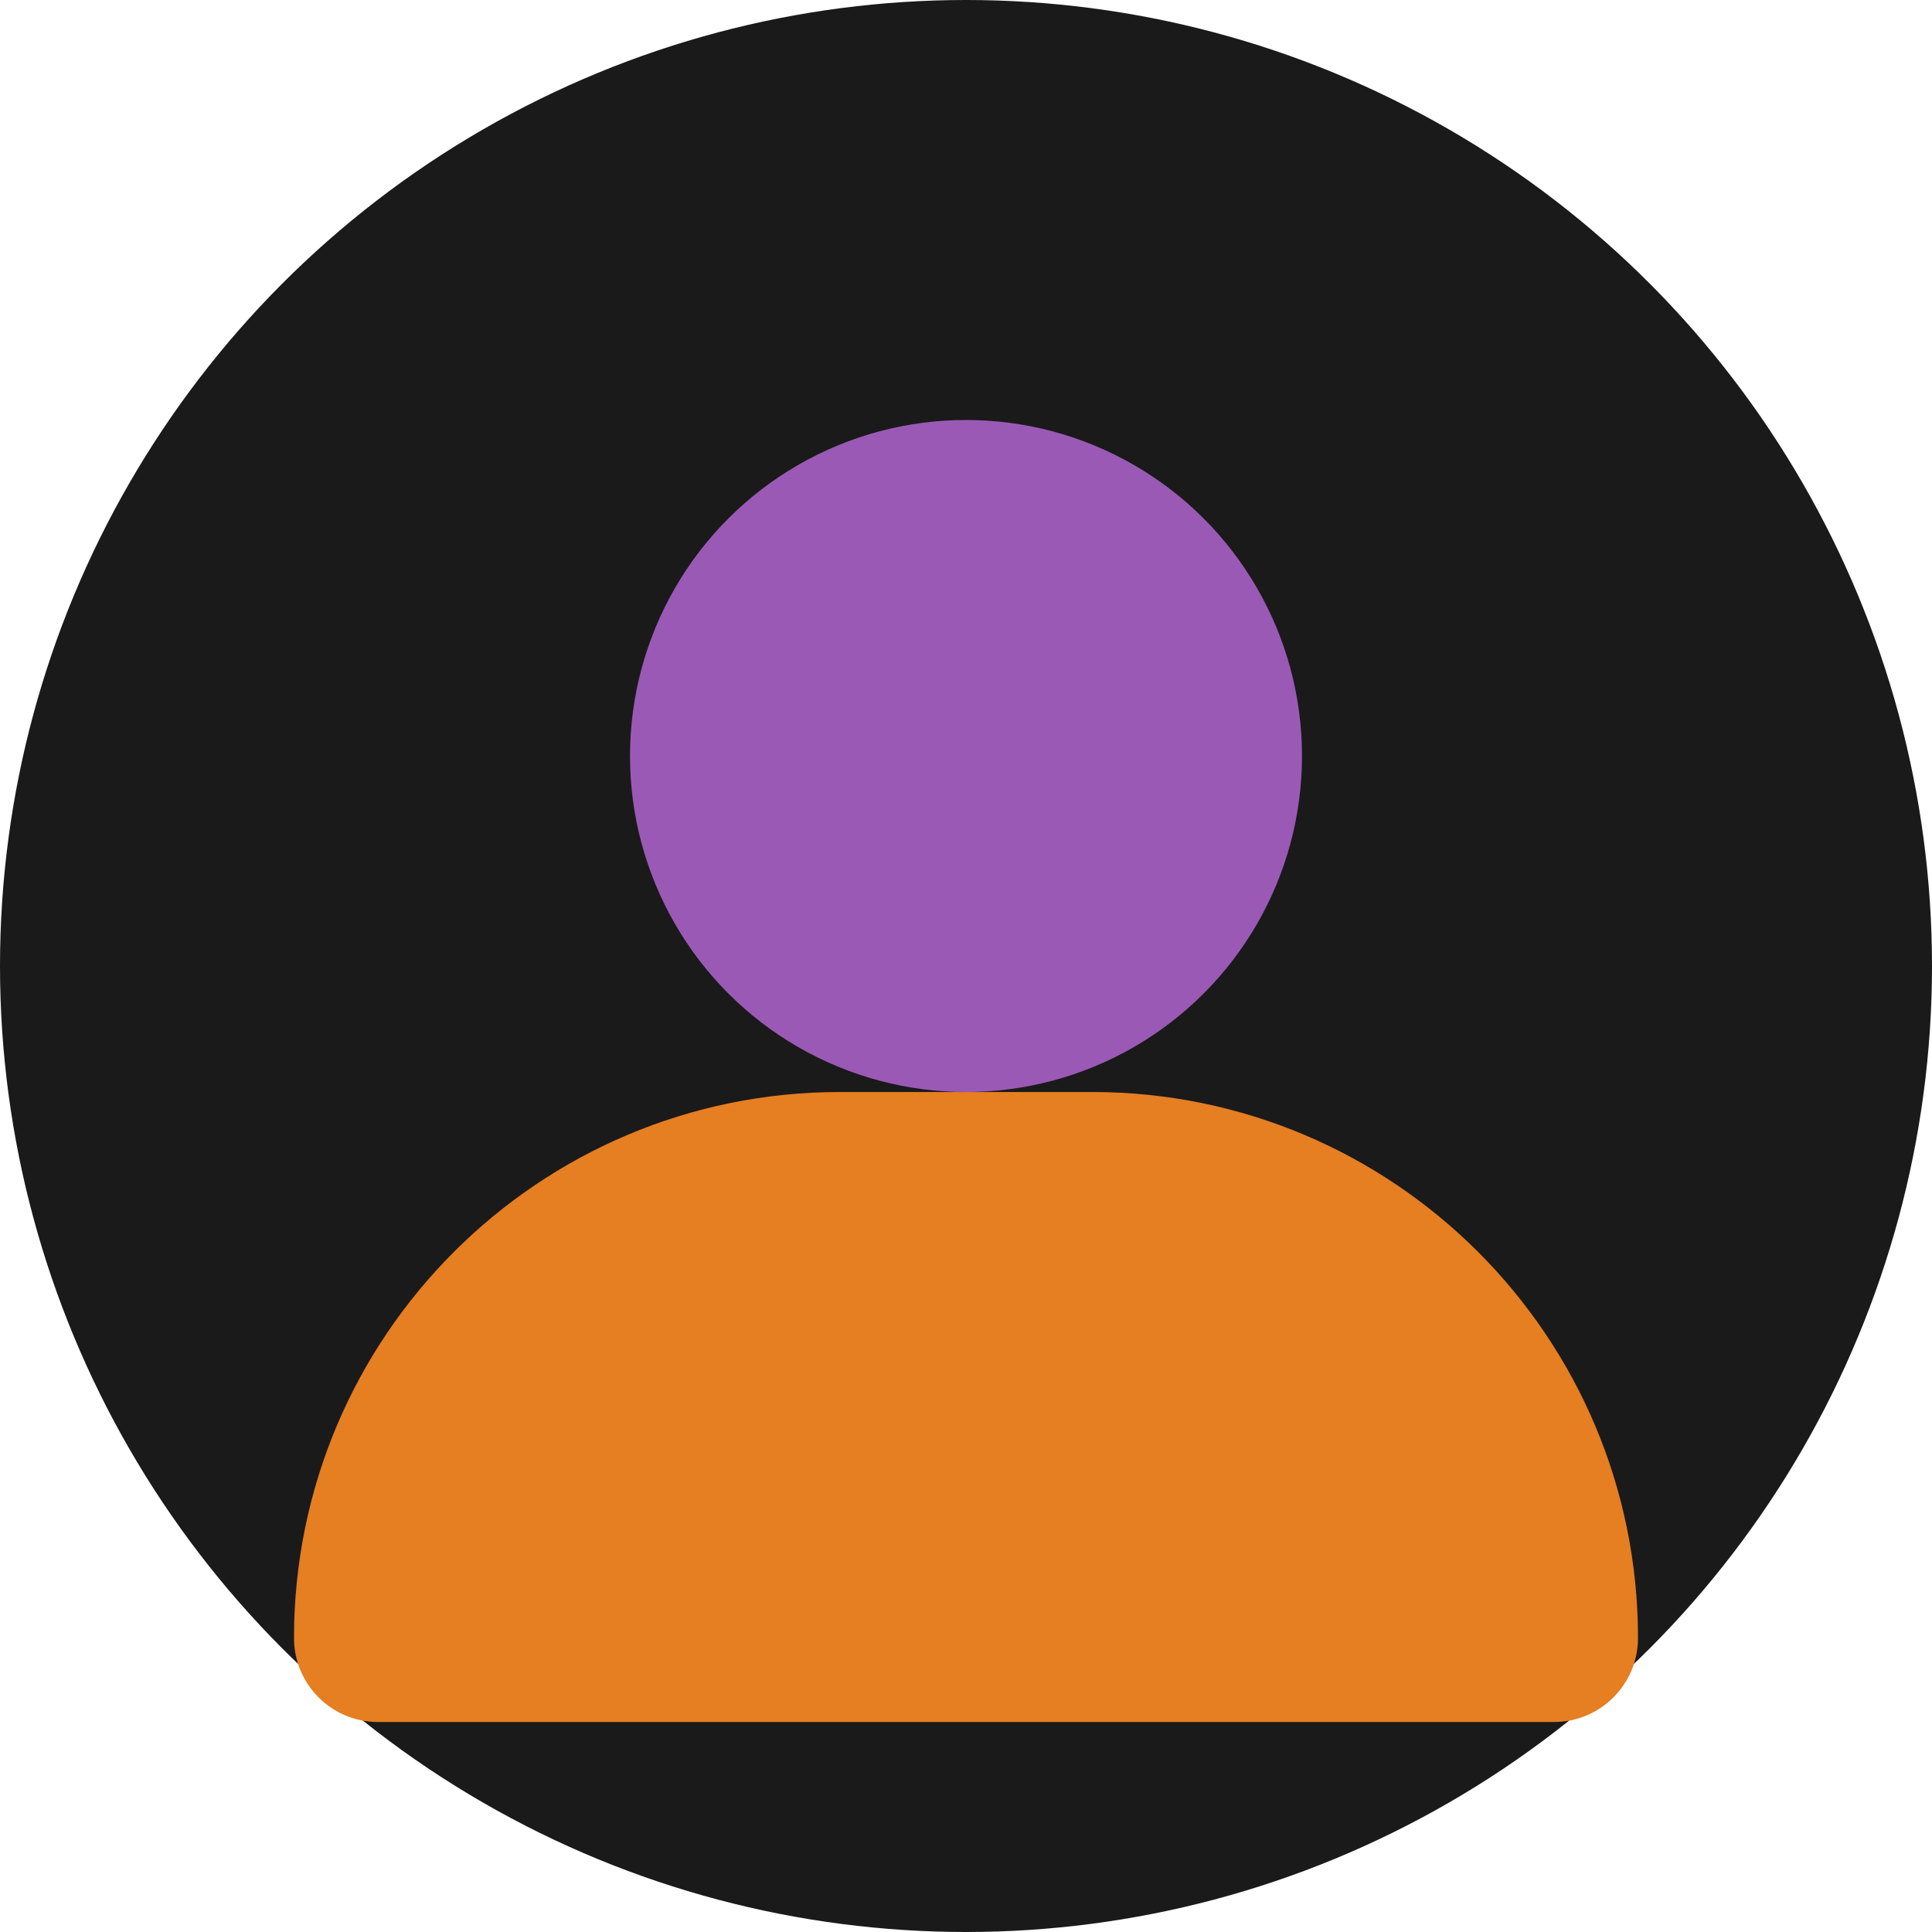 <svg width="46" height="46" viewBox="0 0 46 46" fill="none" xmlns="http://www.w3.org/2000/svg">
  <circle cx="23" cy="23" r="23" fill="#1a1a1a"/>
  <circle cx="23" cy="18" r="8" fill="#9B59B6"/>
  <path d="M7 39C7 31.82 12.82 26 20 26H26C33.18 26 39 31.82 39 39V39C39 40.105 38.105 41 37 41H9C7.895 41 7 40.105 7 39V39Z" fill="#E67E22"/>
</svg>